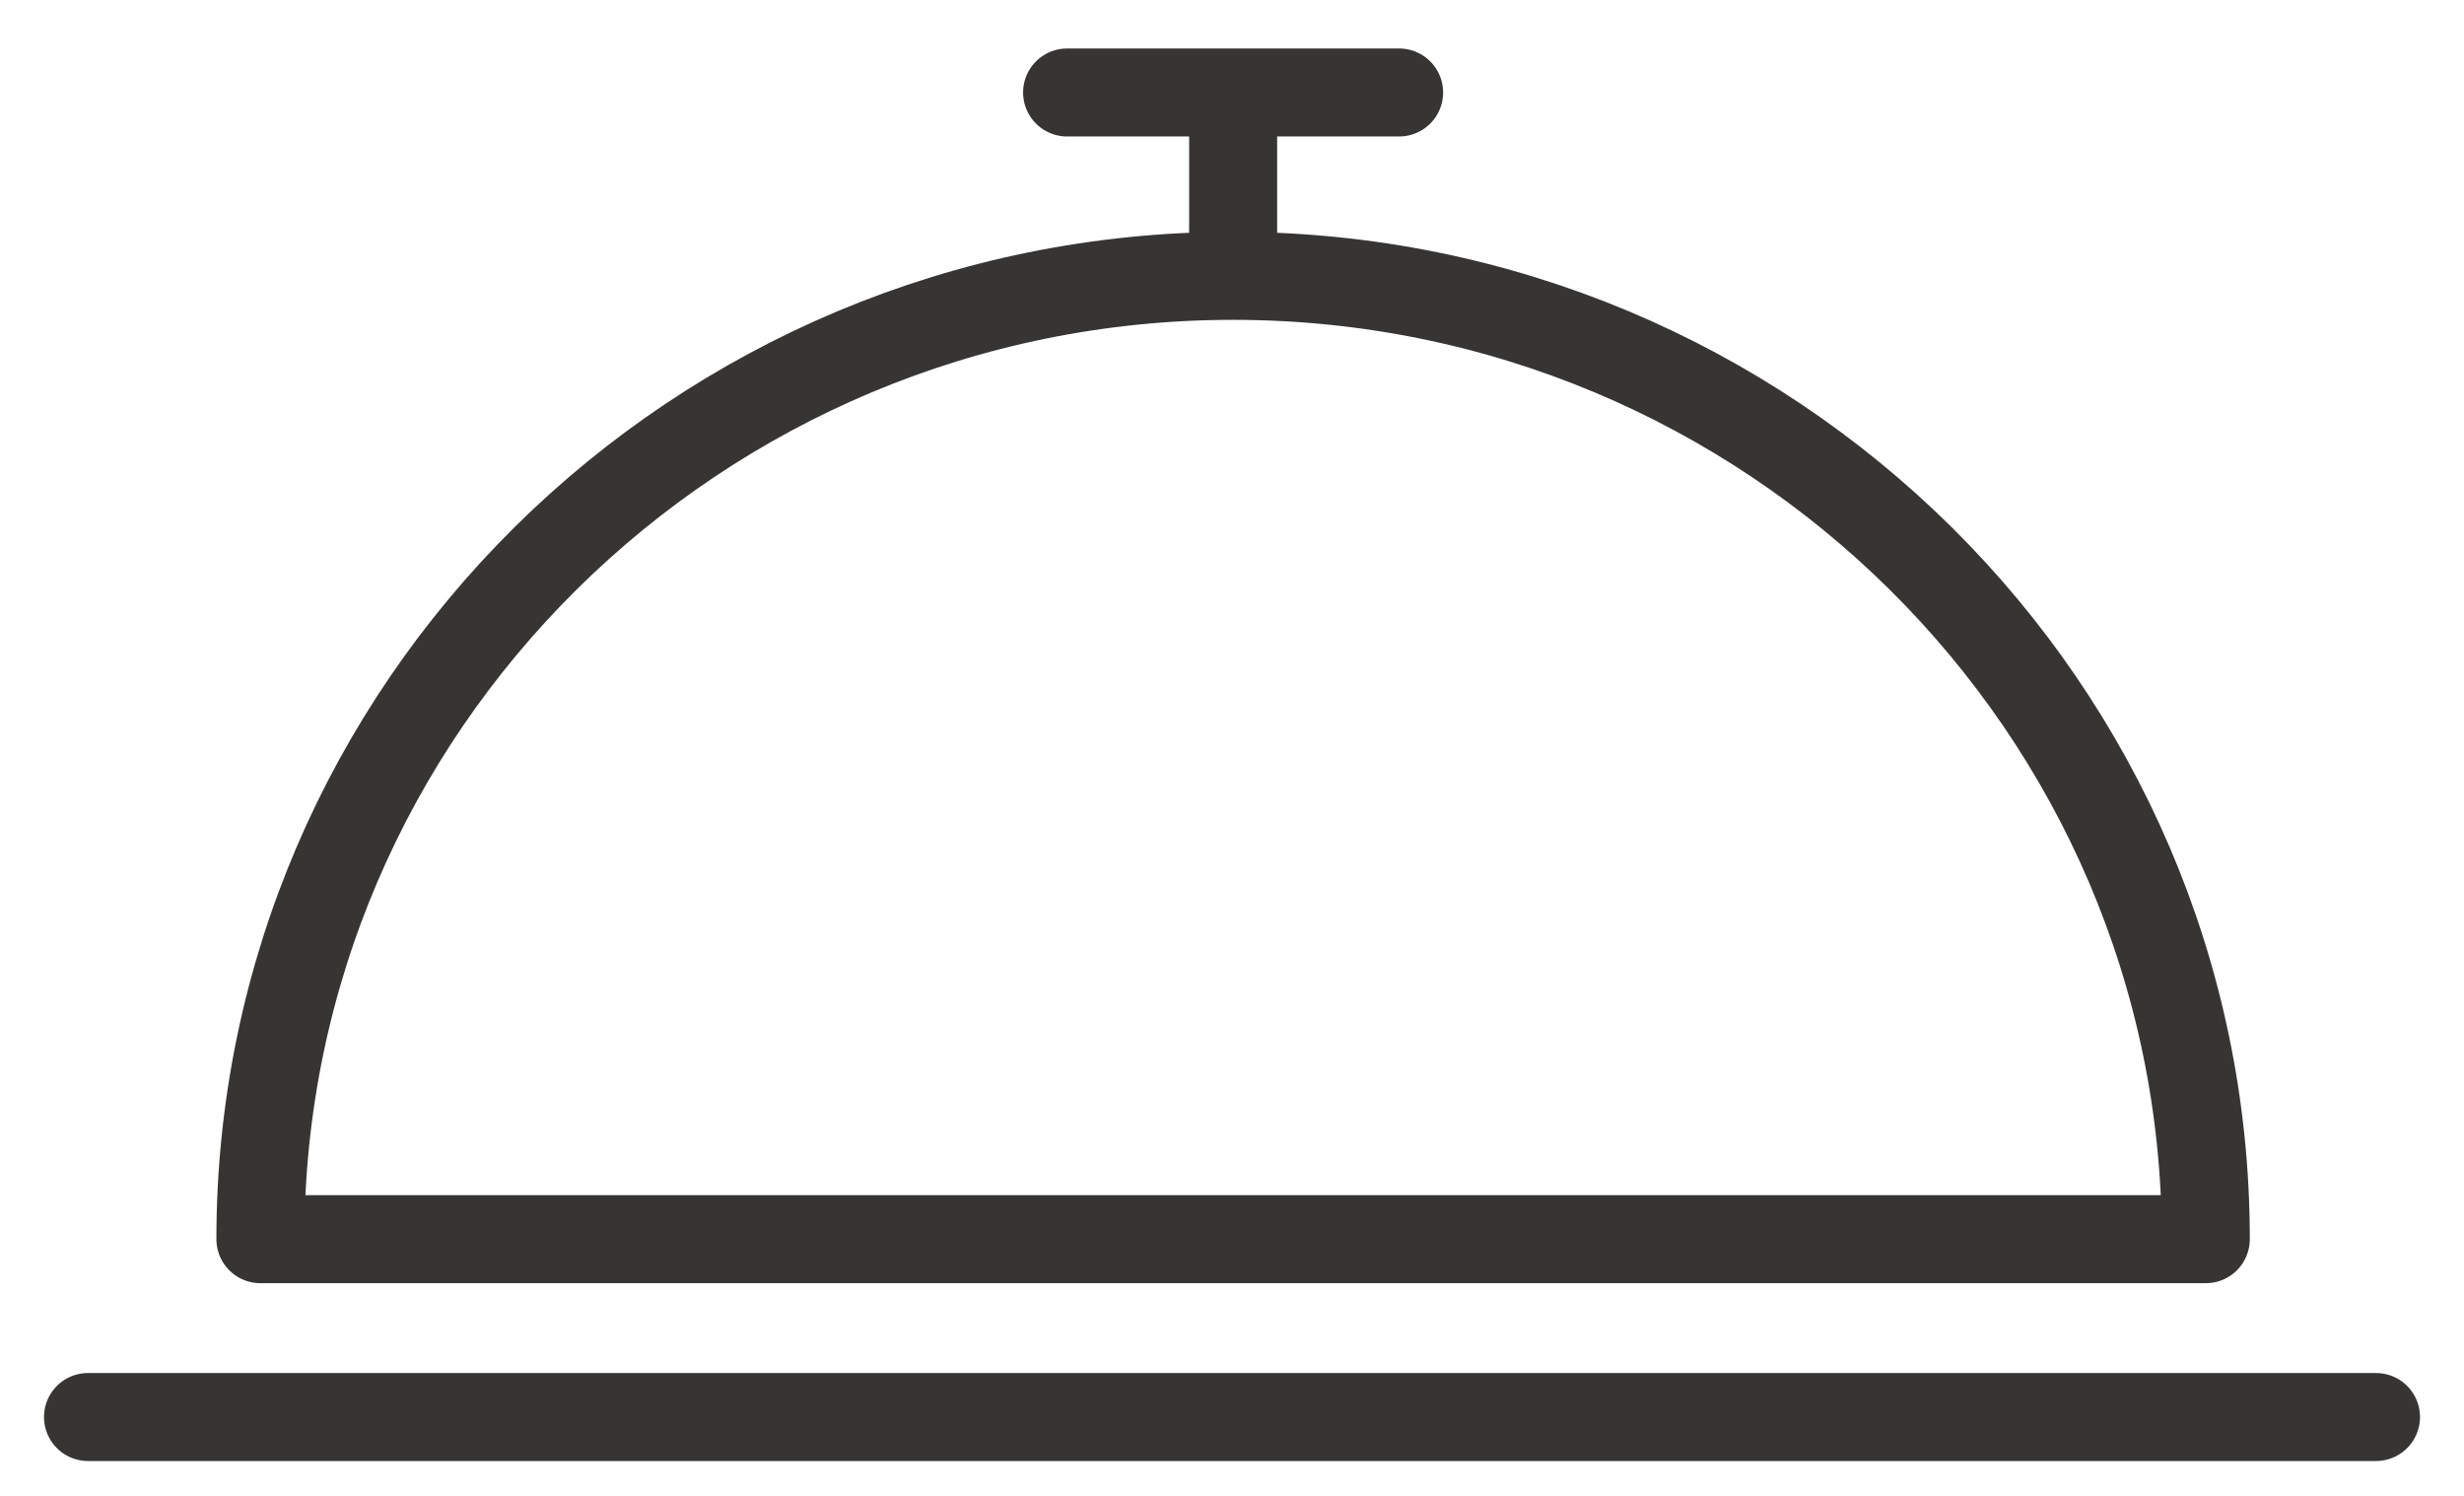 <?xml version="1.0" encoding="UTF-8"?>
<svg xmlns="http://www.w3.org/2000/svg" width="28" height="17" viewBox="0 0 28 17" fill="none">
  <path d="M25.066 14.083C25.066 8.046 20.107 3.135 14.012 3.135C7.918 3.135 2.959 8.046 2.959 14.083H25.066Z" stroke="#373534" stroke-miterlimit="10" stroke-linejoin="round"></path>
  <path d="M14.013 1.291V3.136" stroke="#373534" stroke-miterlimit="10" stroke-linejoin="round"></path>
  <path d="M12.126 1.051H15.899" stroke="#373534" stroke-miterlimit="10" stroke-linecap="round" stroke-linejoin="round"></path>
  <path d="M1 16.104H27" stroke="#373534" stroke-miterlimit="10" stroke-linecap="round" stroke-linejoin="round"></path>
</svg>
